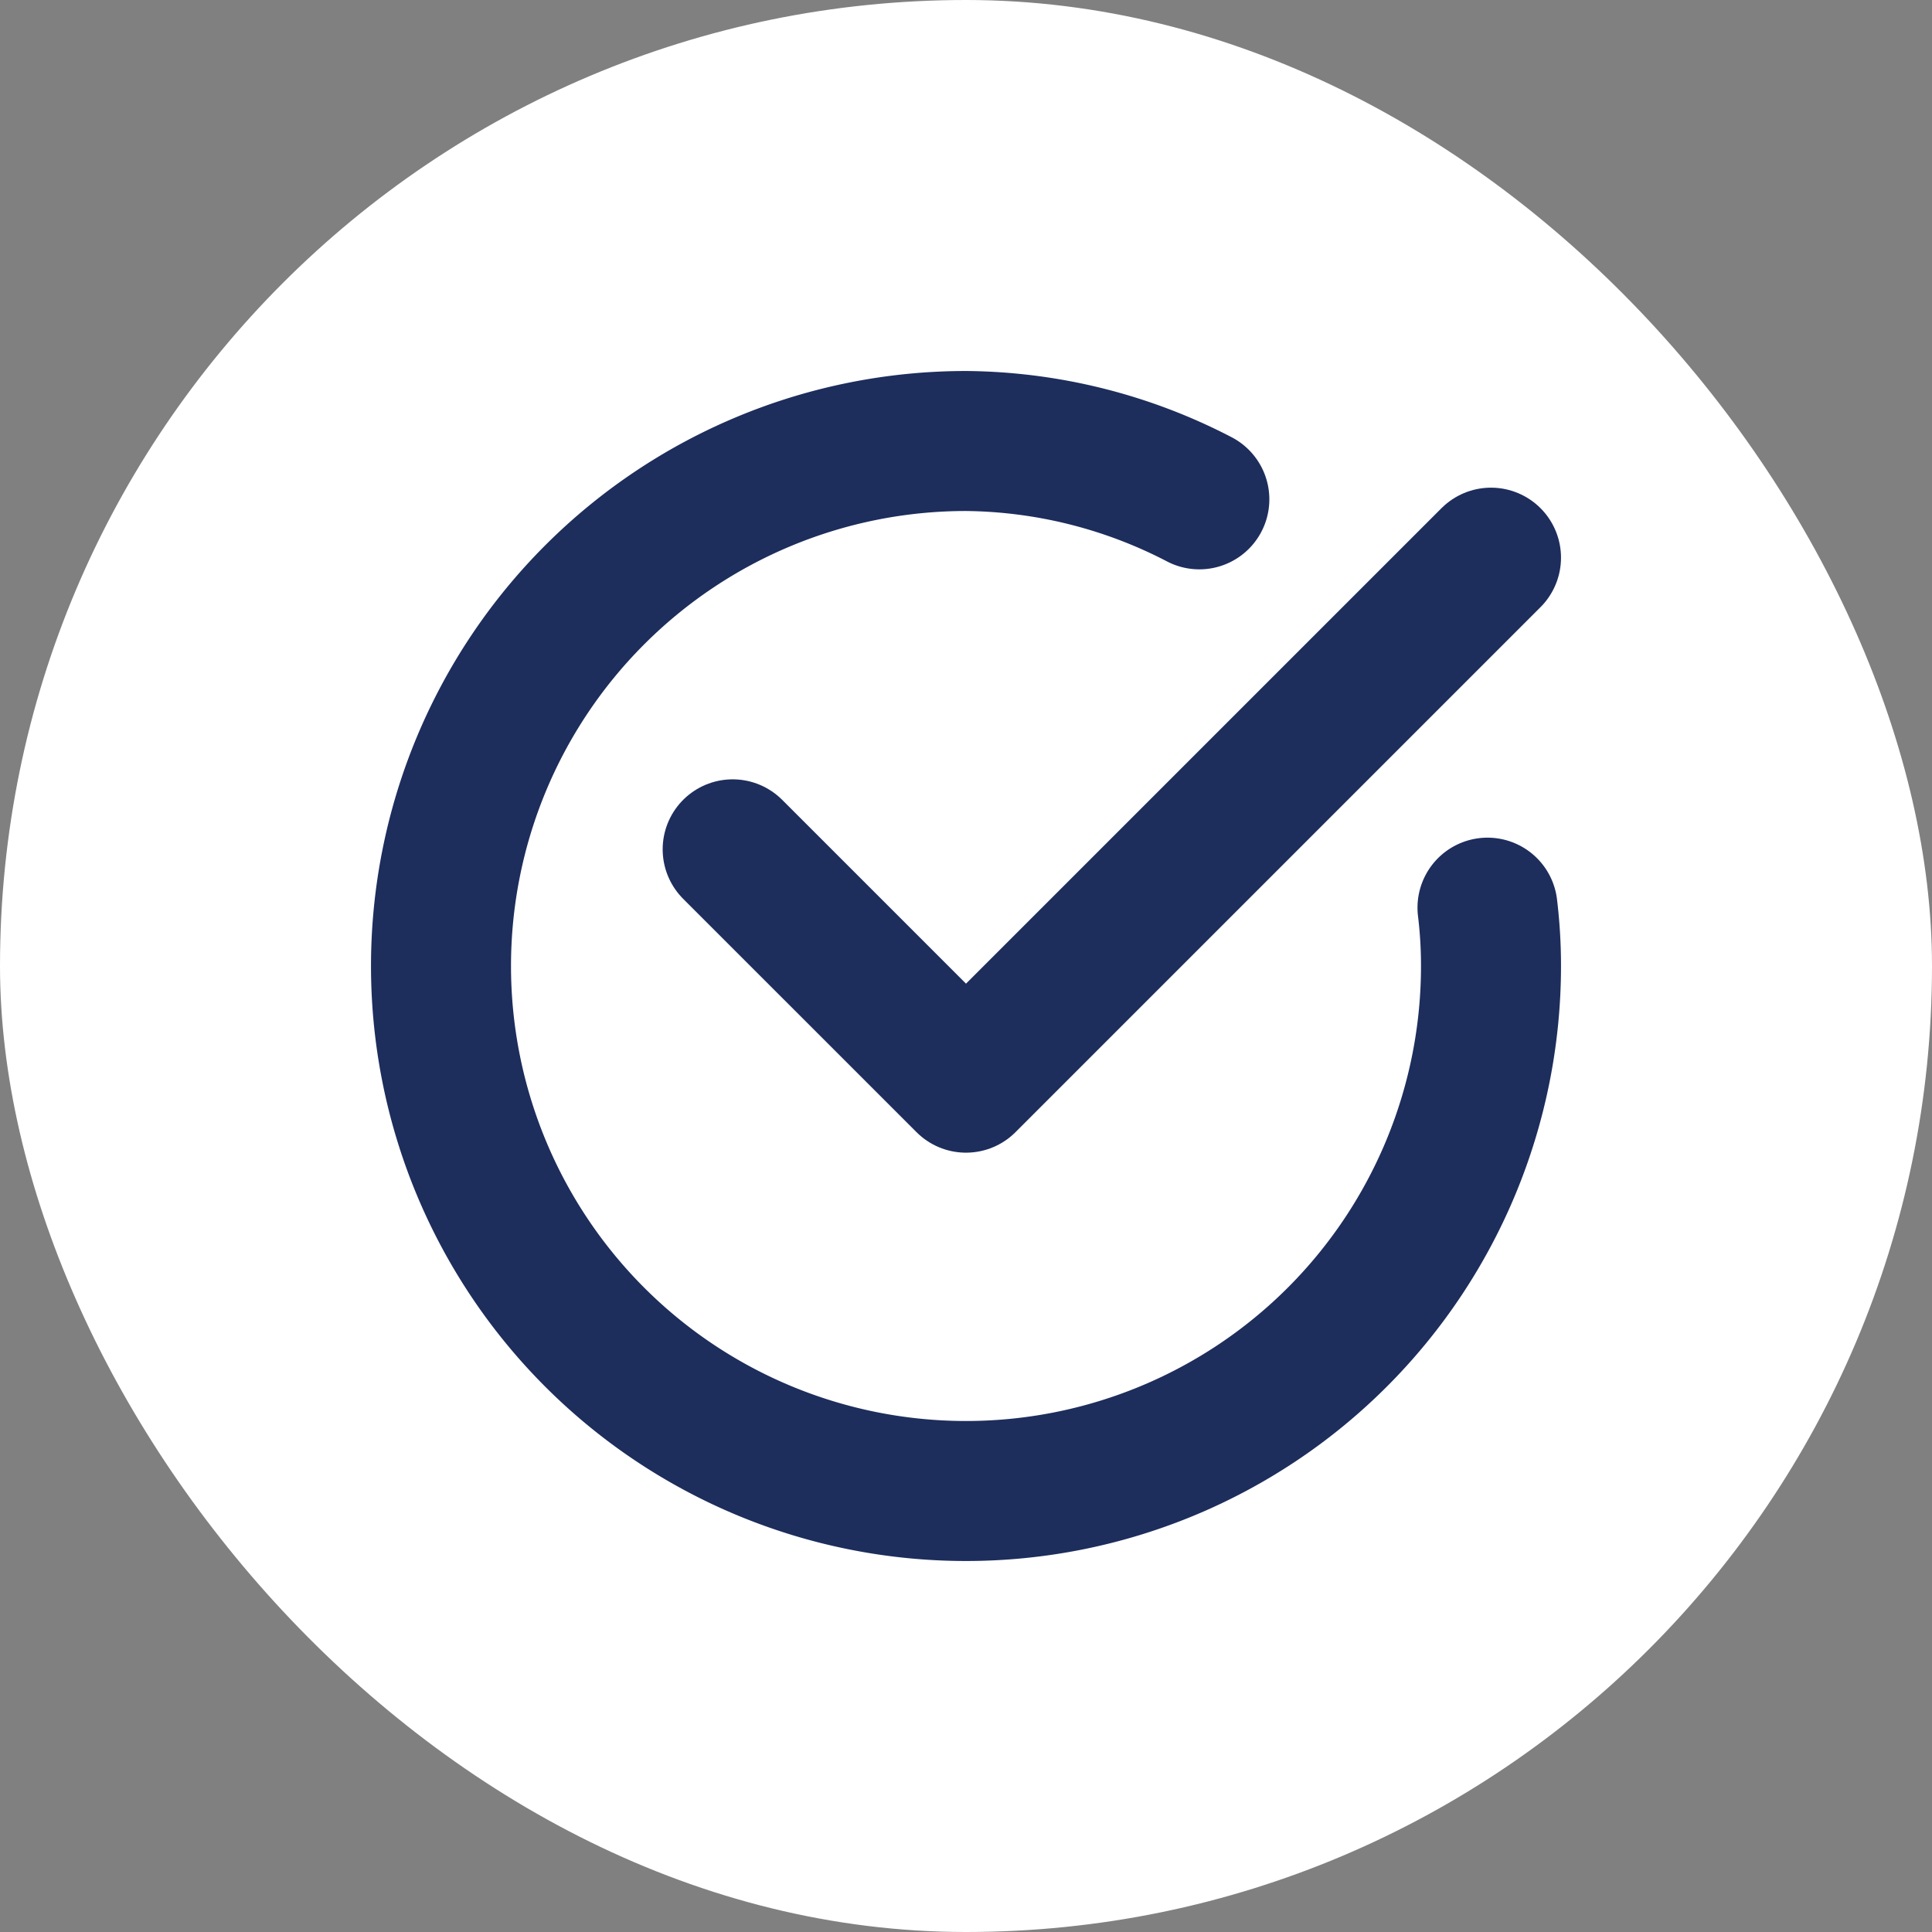 <!DOCTYPE svg PUBLIC "-//W3C//DTD SVG 1.1//EN" "http://www.w3.org/Graphics/SVG/1.1/DTD/svg11.dtd">
<!-- Uploaded to: SVG Repo, www.svgrepo.com, Transformed by: SVG Repo Mixer Tools -->
<svg fill="#1d2d5c" width="100px" height="100px" viewBox="-4.56 -4.56 33.12 33.12" id="check-mark-circle-2" data-name="Line Color" xmlns="http://www.w3.org/2000/svg" class="icon line-color" stroke="#1d2d5c">
<rect x="-4.56" y="-4.56" width="33.12" height="33.12" fill="#808080" stroke="none"/>
<g id="SVGRepo_bgCarrier" stroke-width="0" transform="translate(0,0), scale(1)">
<rect x="-4.56" y="-4.56" width="33.12" height="33.12" rx="16.56" fill="#FFFFFF" strokewidth="0"/>
</g>
<g id="SVGRepo_tracerCarrier" stroke-linecap="round" stroke-linejoin="round" stroke="#CCCCCC" stroke-width="0.048"/>
<g id="SVGRepo_iconCarrier">
<polyline id="secondary" points="21 5 12 14 8 10" style="fill: none; stroke: #1d2d5c; stroke-linecap: round; stroke-linejoin: round; stroke-width:2.4;"/>
<path id="primary" d="M20.94,11A8.26,8.26,0,0,1,21,12a9,9,0,1,1-9-9,8.83,8.83,0,0,1,4,1" style="fill: none; stroke: #1d2d5c; stroke-linecap: round; stroke-linejoin: round; stroke-width:2.4;"/>
</g>
</svg>